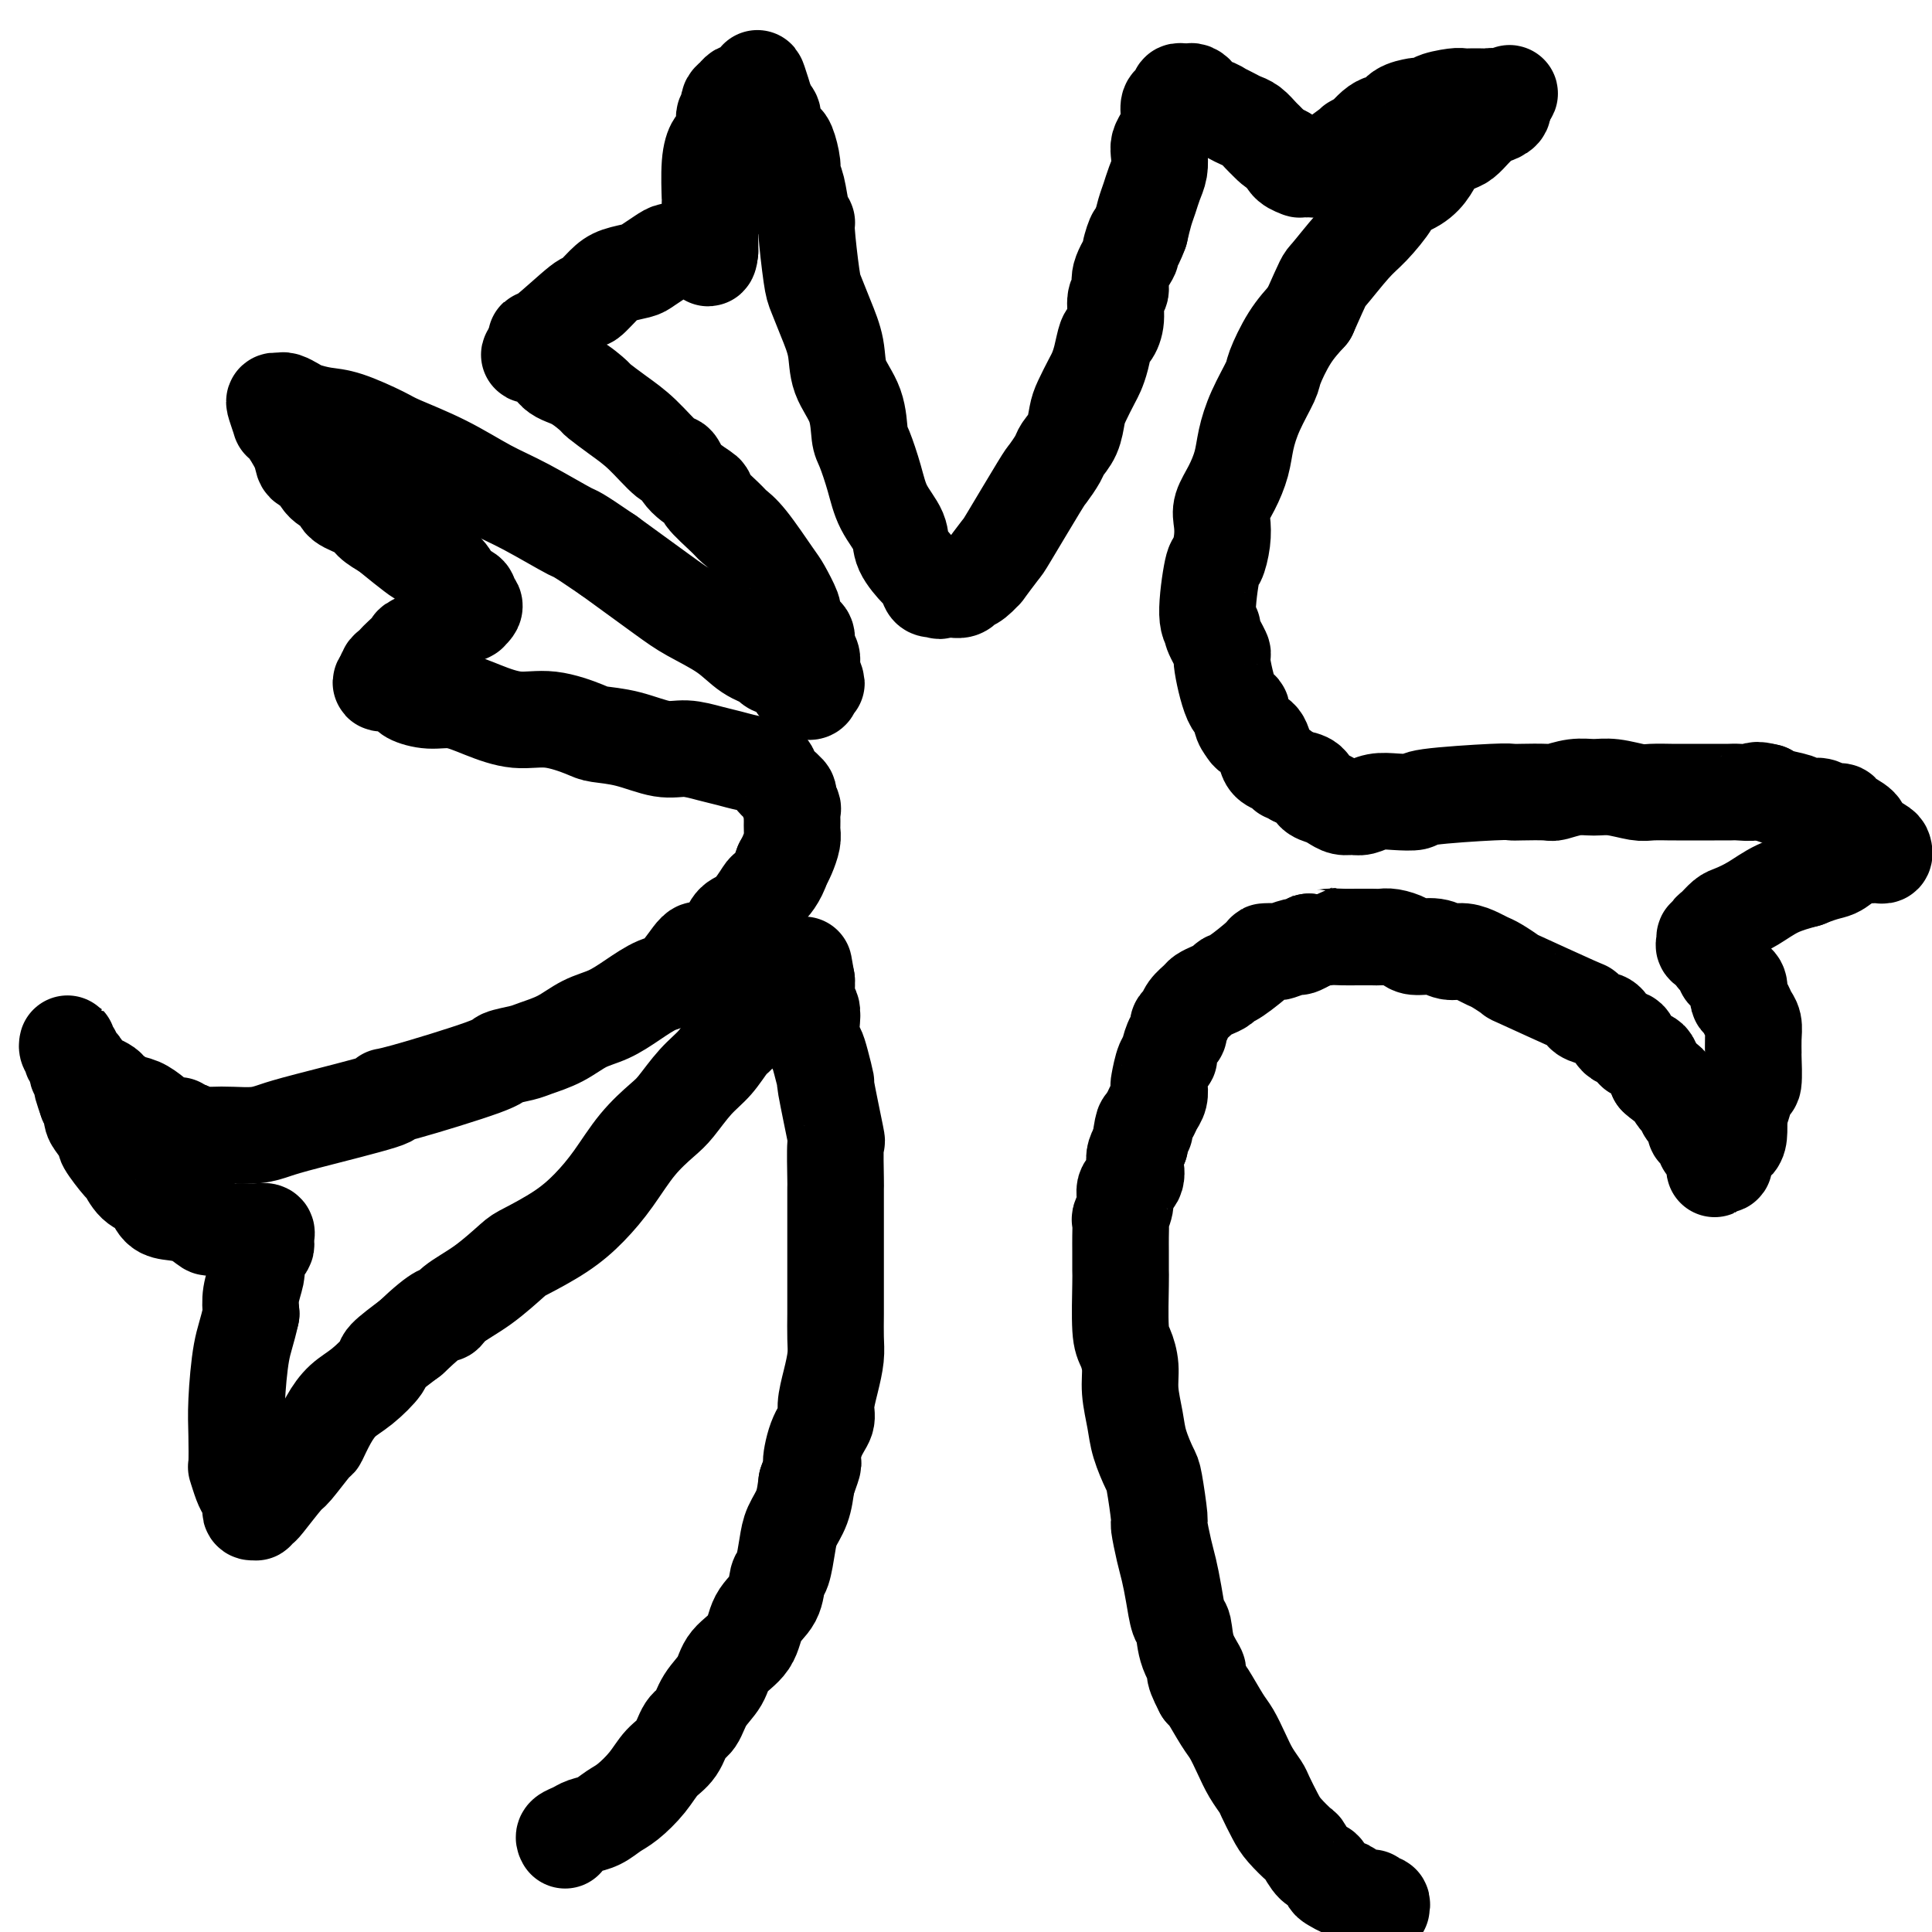 <svg viewBox='0 0 400 400' version='1.1' xmlns='http://www.w3.org/2000/svg' xmlns:xlink='http://www.w3.org/1999/xlink'><g fill='none' stroke='#000000' stroke-width='20' stroke-linecap='round' stroke-linejoin='round'><path d='M117,381c-0.185,-0.335 -0.370,-0.671 0,-1c0.370,-0.329 1.294,-0.653 2,-1c0.706,-0.347 1.193,-0.717 2,-1c0.807,-0.283 1.934,-0.477 3,-1c1.066,-0.523 2.071,-1.373 3,-2c0.929,-0.627 1.782,-1.029 3,-2c1.218,-0.971 2.802,-2.509 4,-4c1.198,-1.491 2.010,-2.933 3,-4c0.990,-1.067 2.156,-1.758 3,-3c0.844,-1.242 1.365,-3.035 2,-4c0.635,-0.965 1.385,-1.103 2,-2c0.615,-0.897 1.094,-2.554 2,-4c0.906,-1.446 2.239,-2.682 3,-4c0.761,-1.318 0.949,-2.717 2,-4c1.051,-1.283 2.964,-2.448 4,-4c1.036,-1.552 1.195,-3.489 2,-5c0.805,-1.511 2.256,-2.595 3,-4c0.744,-1.405 0.780,-3.130 1,-4c0.220,-0.870 0.622,-0.885 1,-2c0.378,-1.115 0.730,-3.330 1,-5c0.270,-1.670 0.457,-2.796 1,-4c0.543,-1.204 1.441,-2.487 2,-4c0.559,-1.513 0.780,-3.257 1,-5'/><path d='M167,307c2.056,-5.764 1.195,-3.675 1,-4c-0.195,-0.325 0.277,-3.066 1,-5c0.723,-1.934 1.696,-3.061 2,-4c0.304,-0.939 -0.062,-1.688 0,-3c0.062,-1.312 0.553,-3.186 1,-5c0.447,-1.814 0.852,-3.569 1,-5c0.148,-1.431 0.040,-2.538 0,-4c-0.040,-1.462 -0.011,-3.279 0,-5c0.011,-1.721 0.003,-3.345 0,-4c-0.003,-0.655 -0.001,-0.340 0,-2c0.001,-1.660 0.000,-5.293 0,-7c-0.000,-1.707 0.000,-1.487 0,-2c-0.000,-0.513 -0.001,-1.758 0,-3c0.001,-1.242 0.002,-2.480 0,-4c-0.002,-1.520 -0.008,-3.320 0,-4c0.008,-0.680 0.031,-0.238 0,-2c-0.031,-1.762 -0.117,-5.728 0,-7c0.117,-1.272 0.435,0.151 0,-2c-0.435,-2.151 -1.623,-7.874 -2,-10c-0.377,-2.126 0.056,-0.655 0,-1c-0.056,-0.345 -0.603,-2.506 -1,-4c-0.397,-1.494 -0.646,-2.321 -1,-3c-0.354,-0.679 -0.813,-1.212 -1,-2c-0.187,-0.788 -0.103,-1.832 0,-3c0.103,-1.168 0.224,-2.459 0,-3c-0.224,-0.541 -0.792,-0.330 -1,-1c-0.208,-0.670 -0.056,-2.219 0,-3c0.056,-0.781 0.016,-0.795 0,-1c-0.016,-0.205 -0.008,-0.603 0,-1'/><path d='M167,203c-1.000,-5.667 -0.500,-2.833 0,0'/><path d='M286,395c0.081,-0.453 0.162,-0.906 0,-1c-0.162,-0.094 -0.567,0.172 -1,0c-0.433,-0.172 -0.894,-0.782 -1,-1c-0.106,-0.218 0.144,-0.043 0,0c-0.144,0.043 -0.683,-0.045 -1,0c-0.317,0.045 -0.413,0.223 -1,0c-0.587,-0.223 -1.667,-0.848 -2,-1c-0.333,-0.152 0.079,0.168 0,0c-0.079,-0.168 -0.650,-0.823 -1,-1c-0.350,-0.177 -0.477,0.123 -1,0c-0.523,-0.123 -1.440,-0.671 -2,-1c-0.560,-0.329 -0.764,-0.440 -1,-1c-0.236,-0.560 -0.504,-1.571 -1,-2c-0.496,-0.429 -1.221,-0.277 -2,-1c-0.779,-0.723 -1.613,-2.323 -2,-3c-0.387,-0.677 -0.326,-0.432 -1,-1c-0.674,-0.568 -2.081,-1.950 -3,-3c-0.919,-1.050 -1.348,-1.767 -2,-3c-0.652,-1.233 -1.526,-2.981 -2,-4c-0.474,-1.019 -0.549,-1.309 -1,-2c-0.451,-0.691 -1.280,-1.782 -2,-3c-0.720,-1.218 -1.331,-2.561 -2,-4c-0.669,-1.439 -1.396,-2.973 -2,-4c-0.604,-1.027 -1.086,-1.546 -2,-3c-0.914,-1.454 -2.261,-3.844 -3,-5c-0.739,-1.156 -0.869,-1.078 -1,-1'/><path d='M249,350c-2.748,-5.227 -1.117,-3.793 -1,-4c0.117,-0.207 -1.278,-2.054 -2,-4c-0.722,-1.946 -0.771,-3.992 -1,-5c-0.229,-1.008 -0.640,-0.979 -1,-2c-0.360,-1.021 -0.670,-3.094 -1,-5c-0.330,-1.906 -0.680,-3.645 -1,-5c-0.320,-1.355 -0.609,-2.324 -1,-4c-0.391,-1.676 -0.882,-4.058 -1,-5c-0.118,-0.942 0.137,-0.445 0,-2c-0.137,-1.555 -0.668,-5.164 -1,-7c-0.332,-1.836 -0.467,-1.901 -1,-3c-0.533,-1.099 -1.466,-3.232 -2,-5c-0.534,-1.768 -0.669,-3.170 -1,-5c-0.331,-1.830 -0.859,-4.088 -1,-6c-0.141,-1.912 0.106,-3.479 0,-5c-0.106,-1.521 -0.564,-2.995 -1,-4c-0.436,-1.005 -0.849,-1.542 -1,-4c-0.151,-2.458 -0.040,-6.838 0,-9c0.040,-2.162 0.010,-2.108 0,-3c-0.010,-0.892 0.002,-2.731 0,-4c-0.002,-1.269 -0.017,-1.968 0,-3c0.017,-1.032 0.064,-2.397 0,-3c-0.064,-0.603 -0.241,-0.444 0,-1c0.241,-0.556 0.901,-1.825 1,-3c0.099,-1.175 -0.363,-2.254 0,-3c0.363,-0.746 1.551,-1.159 2,-2c0.449,-0.841 0.159,-2.111 0,-3c-0.159,-0.889 -0.188,-1.397 0,-2c0.188,-0.603 0.594,-1.302 1,-2'/><path d='M236,237c0.858,-6.523 1.004,-3.830 1,-3c-0.004,0.830 -0.159,-0.202 0,-1c0.159,-0.798 0.630,-1.363 1,-2c0.370,-0.637 0.638,-1.348 1,-2c0.362,-0.652 0.819,-1.246 1,-2c0.181,-0.754 0.086,-1.667 0,-2c-0.086,-0.333 -0.164,-0.086 0,-1c0.164,-0.914 0.569,-2.990 1,-4c0.431,-1.010 0.886,-0.953 1,-1c0.114,-0.047 -0.114,-0.198 0,-1c0.114,-0.802 0.570,-2.256 1,-3c0.430,-0.744 0.835,-0.780 1,-1c0.165,-0.220 0.090,-0.626 0,-1c-0.090,-0.374 -0.194,-0.716 0,-1c0.194,-0.284 0.685,-0.510 1,-1c0.315,-0.490 0.455,-1.244 1,-2c0.545,-0.756 1.494,-1.513 2,-2c0.506,-0.487 0.569,-0.705 1,-1c0.431,-0.295 1.230,-0.668 2,-1c0.770,-0.332 1.511,-0.625 2,-1c0.489,-0.375 0.727,-0.833 1,-1c0.273,-0.167 0.582,-0.044 2,-1c1.418,-0.956 3.946,-2.992 5,-4c1.054,-1.008 0.635,-0.987 1,-1c0.365,-0.013 1.515,-0.059 2,0c0.485,0.059 0.305,0.222 1,0c0.695,-0.222 2.264,-0.829 3,-1c0.736,-0.171 0.639,0.094 1,0c0.361,-0.094 1.181,-0.547 2,-1'/><path d='M271,195c4.238,-2.392 2.332,-1.373 2,-1c-0.332,0.373 0.908,0.100 2,0c1.092,-0.100 2.035,-0.028 3,0c0.965,0.028 1.954,0.010 3,0c1.046,-0.010 2.151,-0.013 3,0c0.849,0.013 1.441,0.041 2,0c0.559,-0.041 1.083,-0.151 2,0c0.917,0.151 2.226,0.561 3,1c0.774,0.439 1.012,0.905 2,1c0.988,0.095 2.726,-0.181 4,0c1.274,0.181 2.083,0.821 3,1c0.917,0.179 1.943,-0.102 3,0c1.057,0.102 2.147,0.587 3,1c0.853,0.413 1.469,0.756 2,1c0.531,0.244 0.976,0.390 2,1c1.024,0.610 2.626,1.683 3,2c0.374,0.317 -0.478,-0.122 2,1c2.478,1.122 8.288,3.804 11,5c2.712,1.196 2.326,0.907 2,1c-0.326,0.093 -0.592,0.569 0,1c0.592,0.431 2.043,0.816 3,1c0.957,0.184 1.421,0.168 2,1c0.579,0.832 1.272,2.514 2,3c0.728,0.486 1.490,-0.222 2,0c0.510,0.222 0.766,1.374 1,2c0.234,0.626 0.444,0.724 1,1c0.556,0.276 1.457,0.728 2,1c0.543,0.272 0.726,0.363 1,1c0.274,0.637 0.637,1.818 1,3'/><path d='M343,223c2.262,2.051 1.916,1.179 2,1c0.084,-0.179 0.596,0.333 1,1c0.404,0.667 0.699,1.487 1,2c0.301,0.513 0.606,0.718 1,1c0.394,0.282 0.875,0.639 1,1c0.125,0.361 -0.107,0.725 0,1c0.107,0.275 0.555,0.460 1,1c0.445,0.540 0.889,1.436 1,2c0.111,0.564 -0.111,0.795 0,1c0.111,0.205 0.555,0.384 1,1c0.445,0.616 0.890,1.670 1,2c0.110,0.330 -0.114,-0.065 0,0c0.114,0.065 0.566,0.591 1,1c0.434,0.409 0.848,0.703 1,1c0.152,0.297 0.040,0.598 0,1c-0.040,0.402 -0.008,0.906 0,1c0.008,0.094 -0.008,-0.222 0,0c0.008,0.222 0.039,0.982 0,1c-0.039,0.018 -0.147,-0.705 0,-1c0.147,-0.295 0.551,-0.160 1,0c0.449,0.160 0.944,0.347 1,0c0.056,-0.347 -0.325,-1.227 0,-2c0.325,-0.773 1.357,-1.439 2,-2c0.643,-0.561 0.898,-1.017 1,-2c0.102,-0.983 0.051,-2.491 0,-4'/><path d='M360,231c1.166,-3.080 1.580,-5.279 2,-6c0.420,-0.721 0.845,0.035 1,-1c0.155,-1.035 0.038,-3.863 0,-5c-0.038,-1.137 0.001,-0.585 0,-1c-0.001,-0.415 -0.042,-1.799 0,-3c0.042,-1.201 0.169,-2.219 0,-3c-0.169,-0.781 -0.633,-1.326 -1,-2c-0.367,-0.674 -0.637,-1.476 -1,-2c-0.363,-0.524 -0.818,-0.770 -1,-1c-0.182,-0.230 -0.092,-0.443 0,-1c0.092,-0.557 0.184,-1.458 0,-2c-0.184,-0.542 -0.646,-0.726 -1,-1c-0.354,-0.274 -0.601,-0.637 -1,-1c-0.399,-0.363 -0.952,-0.727 -1,-1c-0.048,-0.273 0.408,-0.454 0,-1c-0.408,-0.546 -1.680,-1.457 -2,-2c-0.320,-0.543 0.310,-0.719 0,-1c-0.310,-0.281 -1.562,-0.667 -2,-1c-0.438,-0.333 -0.063,-0.613 0,-1c0.063,-0.387 -0.187,-0.881 0,-1c0.187,-0.119 0.811,0.137 1,0c0.189,-0.137 -0.057,-0.669 0,-1c0.057,-0.331 0.418,-0.463 1,-1c0.582,-0.537 1.385,-1.481 2,-2c0.615,-0.519 1.041,-0.613 2,-1c0.959,-0.387 2.450,-1.066 4,-2c1.550,-0.934 3.157,-2.124 5,-3c1.843,-0.876 3.921,-1.438 6,-2'/><path d='M374,182c3.852,-1.585 4.983,-1.549 6,-2c1.017,-0.451 1.922,-1.389 3,-2c1.078,-0.611 2.331,-0.895 3,-1c0.669,-0.105 0.754,-0.031 1,0c0.246,0.031 0.654,0.020 1,0c0.346,-0.020 0.632,-0.050 1,0c0.368,0.050 0.820,0.179 1,0c0.180,-0.179 0.090,-0.667 0,-1c-0.090,-0.333 -0.180,-0.510 -1,-1c-0.820,-0.490 -2.369,-1.293 -3,-2c-0.631,-0.707 -0.343,-1.317 -1,-2c-0.657,-0.683 -2.260,-1.437 -3,-2c-0.740,-0.563 -0.618,-0.935 -1,-1c-0.382,-0.065 -1.269,0.176 -2,0c-0.731,-0.176 -1.305,-0.768 -2,-1c-0.695,-0.232 -1.509,-0.104 -2,0c-0.491,0.104 -0.657,0.182 -1,0c-0.343,-0.182 -0.861,-0.626 -2,-1c-1.139,-0.374 -2.897,-0.678 -4,-1c-1.103,-0.322 -1.552,-0.661 -2,-1'/><path d='M366,164c-2.996,-0.774 -2.484,-0.207 -3,0c-0.516,0.207 -2.058,0.056 -3,0c-0.942,-0.056 -1.282,-0.015 -2,0c-0.718,0.015 -1.813,0.004 -3,0c-1.187,-0.004 -2.465,0.000 -4,0c-1.535,-0.000 -3.327,-0.004 -4,0c-0.673,0.004 -0.227,0.015 -1,0c-0.773,-0.015 -2.765,-0.058 -4,0c-1.235,0.058 -1.715,0.215 -3,0c-1.285,-0.215 -3.377,-0.804 -5,-1c-1.623,-0.196 -2.778,-0.000 -4,0c-1.222,0.000 -2.513,-0.196 -4,0c-1.487,0.196 -3.172,0.784 -4,1c-0.828,0.216 -0.801,0.061 -2,0c-1.199,-0.061 -3.625,-0.027 -5,0c-1.375,0.027 -1.701,0.046 -2,0c-0.299,-0.046 -0.572,-0.157 -4,0c-3.428,0.157 -10.010,0.582 -13,1c-2.990,0.418 -2.387,0.830 -3,1c-0.613,0.170 -2.443,0.099 -4,0c-1.557,-0.099 -2.840,-0.226 -4,0c-1.160,0.226 -2.197,0.803 -3,1c-0.803,0.197 -1.371,0.012 -2,0c-0.629,-0.012 -1.319,0.148 -2,0c-0.681,-0.148 -1.354,-0.603 -2,-1c-0.646,-0.397 -1.266,-0.735 -2,-1c-0.734,-0.265 -1.582,-0.456 -2,-1c-0.418,-0.544 -0.405,-1.441 -1,-2c-0.595,-0.559 -1.797,-0.779 -3,-1'/><path d='M268,161c-1.968,-1.105 -1.888,-0.867 -2,-1c-0.112,-0.133 -0.415,-0.638 -1,-1c-0.585,-0.362 -1.452,-0.583 -2,-1c-0.548,-0.417 -0.778,-1.031 -1,-2c-0.222,-0.969 -0.436,-2.292 -1,-3c-0.564,-0.708 -1.477,-0.802 -2,-1c-0.523,-0.198 -0.656,-0.499 -1,-1c-0.344,-0.501 -0.899,-1.202 -1,-2c-0.101,-0.798 0.252,-1.692 0,-2c-0.252,-0.308 -1.110,-0.029 -2,-2c-0.890,-1.971 -1.812,-6.191 -2,-8c-0.188,-1.809 0.359,-1.207 0,-2c-0.359,-0.793 -1.624,-2.980 -2,-4c-0.376,-1.020 0.138,-0.873 0,-1c-0.138,-0.127 -0.926,-0.526 -1,-3c-0.074,-2.474 0.567,-7.021 1,-9c0.433,-1.979 0.658,-1.389 1,-2c0.342,-0.611 0.803,-2.424 1,-4c0.197,-1.576 0.132,-2.916 0,-4c-0.132,-1.084 -0.332,-1.911 0,-3c0.332,-1.089 1.196,-2.438 2,-4c0.804,-1.562 1.548,-3.335 2,-5c0.452,-1.665 0.613,-3.221 1,-5c0.387,-1.779 1.002,-3.781 2,-6c0.998,-2.219 2.381,-4.657 3,-6c0.619,-1.343 0.474,-1.592 1,-3c0.526,-1.408 1.722,-3.974 3,-6c1.278,-2.026 2.639,-3.513 4,-5'/><path d='M271,65c3.435,-7.681 3.022,-6.884 4,-8c0.978,-1.116 3.346,-4.147 5,-6c1.654,-1.853 2.593,-2.530 4,-4c1.407,-1.470 3.282,-3.734 4,-5c0.718,-1.266 0.279,-1.533 1,-2c0.721,-0.467 2.602,-1.132 4,-2c1.398,-0.868 2.315,-1.938 3,-3c0.685,-1.062 1.140,-2.117 2,-3c0.860,-0.883 2.124,-1.595 3,-2c0.876,-0.405 1.362,-0.504 2,-1c0.638,-0.496 1.428,-1.391 2,-2c0.572,-0.609 0.926,-0.933 1,-1c0.074,-0.067 -0.130,0.123 0,0c0.130,-0.123 0.595,-0.559 1,-1c0.405,-0.441 0.749,-0.888 1,-1c0.251,-0.112 0.407,0.111 1,0c0.593,-0.111 1.623,-0.555 2,-1c0.377,-0.445 0.102,-0.889 0,-1c-0.102,-0.111 -0.029,0.111 0,0c0.029,-0.111 0.015,-0.556 0,-1'/><path d='M311,21c3.394,-3.265 0.381,-0.927 -1,0c-1.381,0.927 -1.128,0.445 -1,0c0.128,-0.445 0.133,-0.851 0,-1c-0.133,-0.149 -0.403,-0.041 -1,0c-0.597,0.041 -1.521,0.014 -2,0c-0.479,-0.014 -0.514,-0.014 -1,0c-0.486,0.014 -1.423,0.042 -2,0c-0.577,-0.042 -0.793,-0.155 -2,0c-1.207,0.155 -3.405,0.579 -4,1c-0.595,0.421 0.413,0.838 0,1c-0.413,0.162 -2.248,0.068 -3,0c-0.752,-0.068 -0.422,-0.108 -1,0c-0.578,0.108 -2.065,0.366 -3,1c-0.935,0.634 -1.318,1.645 -2,2c-0.682,0.355 -1.661,0.053 -3,1c-1.339,0.947 -3.036,3.142 -4,4c-0.964,0.858 -1.193,0.377 -1,0c0.193,-0.377 0.809,-0.651 0,0c-0.809,0.651 -3.043,2.227 -4,3c-0.957,0.773 -0.637,0.743 -1,1c-0.363,0.257 -1.408,0.801 -2,1c-0.592,0.199 -0.731,0.054 -1,0c-0.269,-0.054 -0.667,-0.017 -1,0c-0.333,0.017 -0.600,0.013 -1,0c-0.400,-0.013 -0.932,-0.034 -1,0c-0.068,0.034 0.328,0.125 0,0c-0.328,-0.125 -1.379,-0.464 -2,-1c-0.621,-0.536 -0.810,-1.268 -1,-2'/><path d='M266,32c-1.711,-0.865 -2.489,-1.527 -3,-2c-0.511,-0.473 -0.755,-0.756 -1,-1c-0.245,-0.244 -0.490,-0.448 -1,-1c-0.510,-0.552 -1.284,-1.453 -2,-2c-0.716,-0.547 -1.375,-0.739 -2,-1c-0.625,-0.261 -1.218,-0.591 -2,-1c-0.782,-0.409 -1.755,-0.897 -2,-1c-0.245,-0.103 0.236,0.180 0,0c-0.236,-0.180 -1.191,-0.822 -2,-1c-0.809,-0.178 -1.474,0.110 -2,0c-0.526,-0.110 -0.914,-0.618 -1,-1c-0.086,-0.382 0.131,-0.639 0,-1c-0.131,-0.361 -0.609,-0.826 -1,-1c-0.391,-0.174 -0.696,-0.057 -1,0c-0.304,0.057 -0.607,0.055 -1,0c-0.393,-0.055 -0.875,-0.164 -1,0c-0.125,0.164 0.107,0.600 0,1c-0.107,0.400 -0.554,0.765 -1,1c-0.446,0.235 -0.890,0.341 -1,1c-0.110,0.659 0.115,1.870 0,3c-0.115,1.130 -0.570,2.178 -1,3c-0.430,0.822 -0.836,1.417 -1,2c-0.164,0.583 -0.085,1.156 0,2c0.085,0.844 0.178,1.961 0,3c-0.178,1.039 -0.625,2.000 -1,3c-0.375,1.000 -0.678,2.038 -1,3c-0.322,0.962 -0.663,1.846 -1,3c-0.337,1.154 -0.668,2.577 -1,4'/><path d='M236,48c-1.704,4.533 -0.963,1.365 -1,1c-0.037,-0.365 -0.851,2.075 -1,3c-0.149,0.925 0.367,0.337 0,1c-0.367,0.663 -1.618,2.577 -2,4c-0.382,1.423 0.105,2.353 0,3c-0.105,0.647 -0.802,1.009 -1,2c-0.198,0.991 0.101,2.612 0,4c-0.101,1.388 -0.603,2.544 -1,3c-0.397,0.456 -0.687,0.212 -1,1c-0.313,0.788 -0.647,2.608 -1,4c-0.353,1.392 -0.723,2.357 -1,3c-0.277,0.643 -0.459,0.963 -1,2c-0.541,1.037 -1.439,2.790 -2,4c-0.561,1.210 -0.784,1.876 -1,3c-0.216,1.124 -0.424,2.705 -1,4c-0.576,1.295 -1.521,2.302 -2,3c-0.479,0.698 -0.493,1.087 -1,2c-0.507,0.913 -1.506,2.351 -2,3c-0.494,0.649 -0.481,0.508 -2,3c-1.519,2.492 -4.570,7.616 -6,10c-1.430,2.384 -1.238,2.026 -2,3c-0.762,0.974 -2.477,3.279 -3,4c-0.523,0.721 0.145,-0.143 0,0c-0.145,0.143 -1.102,1.292 -2,2c-0.898,0.708 -1.735,0.974 -2,1c-0.265,0.026 0.042,-0.189 0,0c-0.042,0.189 -0.434,0.782 -1,1c-0.566,0.218 -1.304,0.062 -2,0c-0.696,-0.062 -1.348,-0.031 -2,0'/><path d='M195,122c-1.283,0.611 0.009,0.139 0,0c-0.009,-0.139 -1.320,0.056 -2,0c-0.680,-0.056 -0.730,-0.362 -1,-1c-0.270,-0.638 -0.762,-1.607 -1,-2c-0.238,-0.393 -0.224,-0.210 -1,-1c-0.776,-0.790 -2.344,-2.555 -3,-4c-0.656,-1.445 -0.400,-2.572 -1,-4c-0.600,-1.428 -2.057,-3.157 -3,-5c-0.943,-1.843 -1.374,-3.800 -2,-6c-0.626,-2.200 -1.448,-4.642 -2,-6c-0.552,-1.358 -0.833,-1.632 -1,-3c-0.167,-1.368 -0.220,-3.830 -1,-6c-0.780,-2.170 -2.289,-4.048 -3,-6c-0.711,-1.952 -0.625,-3.977 -1,-6c-0.375,-2.023 -1.210,-4.044 -2,-6c-0.790,-1.956 -1.535,-3.848 -2,-5c-0.465,-1.152 -0.649,-1.565 -1,-4c-0.351,-2.435 -0.869,-6.894 -1,-9c-0.131,-2.106 0.123,-1.860 0,-2c-0.123,-0.140 -0.624,-0.664 -1,-2c-0.376,-1.336 -0.625,-3.482 -1,-5c-0.375,-1.518 -0.874,-2.409 -1,-3c-0.126,-0.591 0.120,-0.882 0,-2c-0.120,-1.118 -0.606,-3.063 -1,-4c-0.394,-0.937 -0.697,-0.867 -1,-1c-0.303,-0.133 -0.607,-0.469 -1,-1c-0.393,-0.531 -0.875,-1.258 -1,-2c-0.125,-0.742 0.107,-1.498 0,-2c-0.107,-0.502 -0.554,-0.751 -1,-1'/><path d='M159,23c-3.891,-12.869 -1.617,-4.040 -1,-1c0.617,3.040 -0.422,0.293 -1,-1c-0.578,-1.293 -0.694,-1.131 -1,-1c-0.306,0.131 -0.803,0.230 -1,0c-0.197,-0.230 -0.094,-0.791 0,-1c0.094,-0.209 0.179,-0.067 0,0c-0.179,0.067 -0.623,0.059 -1,0c-0.377,-0.059 -0.688,-0.171 -1,0c-0.312,0.171 -0.623,0.623 -1,1c-0.377,0.377 -0.818,0.680 -1,1c-0.182,0.320 -0.104,0.657 0,1c0.104,0.343 0.235,0.692 0,1c-0.235,0.308 -0.837,0.574 -1,1c-0.163,0.426 0.114,1.012 0,2c-0.114,0.988 -0.619,2.379 -1,3c-0.381,0.621 -0.638,0.471 -1,1c-0.362,0.529 -0.829,1.737 -1,4c-0.171,2.263 -0.046,5.583 0,7c0.046,1.417 0.012,0.932 0,1c-0.012,0.068 -0.003,0.690 0,2c0.003,1.310 0.001,3.307 0,4c-0.001,0.693 -0.000,0.081 0,0c0.000,-0.081 0.000,0.370 0,1c-0.000,0.630 -0.000,1.439 0,2c0.000,0.561 0.000,0.875 0,1c-0.000,0.125 -0.000,0.063 0,0'/><path d='M147,52c-0.241,2.785 -0.842,0.746 -1,0c-0.158,-0.746 0.127,-0.200 0,0c-0.127,0.200 -0.667,0.053 -1,0c-0.333,-0.053 -0.458,-0.012 -1,0c-0.542,0.012 -1.500,-0.004 -2,0c-0.500,0.004 -0.541,0.029 -1,0c-0.459,-0.029 -1.337,-0.110 -2,0c-0.663,0.110 -1.110,0.412 -2,1c-0.890,0.588 -2.221,1.462 -3,2c-0.779,0.538 -1.005,0.741 -2,1c-0.995,0.259 -2.760,0.575 -4,1c-1.240,0.425 -1.954,0.961 -3,2c-1.046,1.039 -2.424,2.583 -3,3c-0.576,0.417 -0.351,-0.291 -2,1c-1.649,1.291 -5.174,4.583 -7,6c-1.826,1.417 -1.953,0.958 -2,1c-0.047,0.042 -0.013,0.583 0,1c0.013,0.417 0.007,0.708 0,1'/><path d='M111,72c-2.680,2.475 -0.879,1.161 0,1c0.879,-0.161 0.835,0.829 1,1c0.165,0.171 0.539,-0.478 1,0c0.461,0.478 1.011,2.084 2,3c0.989,0.916 2.419,1.141 4,2c1.581,0.859 3.313,2.350 4,3c0.687,0.650 0.331,0.459 1,1c0.669,0.541 2.365,1.813 4,3c1.635,1.187 3.211,2.287 5,4c1.789,1.713 3.793,4.039 5,5c1.207,0.961 1.619,0.558 2,1c0.381,0.442 0.731,1.729 2,3c1.269,1.271 3.457,2.528 4,3c0.543,0.472 -0.559,0.161 0,1c0.559,0.839 2.778,2.827 4,4c1.222,1.173 1.445,1.530 2,2c0.555,0.470 1.440,1.053 3,3c1.560,1.947 3.794,5.259 5,7c1.206,1.741 1.384,1.910 2,3c0.616,1.090 1.672,3.102 2,4c0.328,0.898 -0.071,0.682 0,1c0.071,0.318 0.611,1.169 1,2c0.389,0.831 0.626,1.641 1,2c0.374,0.359 0.885,0.268 1,1c0.115,0.732 -0.165,2.289 0,3c0.165,0.711 0.775,0.576 1,1c0.225,0.424 0.064,1.407 0,2c-0.064,0.593 -0.032,0.797 0,1'/><path d='M168,139c2.010,4.355 0.536,1.742 0,1c-0.536,-0.742 -0.132,0.386 0,1c0.132,0.614 -0.007,0.715 0,1c0.007,0.285 0.161,0.753 0,1c-0.161,0.247 -0.635,0.273 -1,0c-0.365,-0.273 -0.620,-0.847 -1,-1c-0.380,-0.153 -0.883,0.114 -1,0c-0.117,-0.114 0.154,-0.607 0,-1c-0.154,-0.393 -0.732,-0.684 -1,-1c-0.268,-0.316 -0.224,-0.657 -1,-1c-0.776,-0.343 -2.370,-0.689 -3,-1c-0.630,-0.311 -0.295,-0.586 -1,-1c-0.705,-0.414 -2.451,-0.967 -4,-2c-1.549,-1.033 -2.900,-2.545 -5,-4c-2.100,-1.455 -4.950,-2.853 -7,-4c-2.050,-1.147 -3.300,-2.042 -6,-4c-2.700,-1.958 -6.850,-4.979 -11,-8'/><path d='M126,115c-7.400,-5.053 -6.399,-4.187 -8,-5c-1.601,-0.813 -5.804,-3.305 -9,-5c-3.196,-1.695 -5.387,-2.594 -8,-4c-2.613,-1.406 -5.650,-3.318 -9,-5c-3.350,-1.682 -7.012,-3.133 -9,-4c-1.988,-0.867 -2.300,-1.149 -4,-2c-1.700,-0.851 -4.788,-2.270 -7,-3c-2.212,-0.730 -3.548,-0.770 -5,-1c-1.452,-0.230 -3.019,-0.650 -4,-1c-0.981,-0.350 -1.374,-0.629 -2,-1c-0.626,-0.371 -1.484,-0.834 -2,-1c-0.516,-0.166 -0.688,-0.034 -1,0c-0.312,0.034 -0.762,-0.030 -1,0c-0.238,0.030 -0.263,0.153 0,1c0.263,0.847 0.815,2.416 1,3c0.185,0.584 0.003,0.182 0,0c-0.003,-0.182 0.172,-0.144 1,1c0.828,1.144 2.310,3.395 3,5c0.690,1.605 0.588,2.566 1,3c0.412,0.434 1.340,0.343 2,1c0.660,0.657 1.054,2.063 2,3c0.946,0.937 2.444,1.406 3,2c0.556,0.594 0.170,1.314 1,2c0.830,0.686 2.877,1.339 4,2c1.123,0.661 1.321,1.332 2,2c0.679,0.668 1.840,1.334 3,2'/><path d='M80,110c3.637,2.971 4.230,3.398 5,4c0.770,0.602 1.717,1.380 3,2c1.283,0.620 2.903,1.083 4,2c1.097,0.917 1.670,2.287 2,3c0.330,0.713 0.415,0.768 1,1c0.585,0.232 1.670,0.640 2,1c0.330,0.360 -0.094,0.671 0,1c0.094,0.329 0.706,0.676 1,1c0.294,0.324 0.270,0.624 0,1c-0.270,0.376 -0.785,0.826 -1,1c-0.215,0.174 -0.129,0.070 0,0c0.129,-0.070 0.301,-0.108 0,0c-0.301,0.108 -1.076,0.362 -2,1c-0.924,0.638 -1.997,1.662 -3,2c-1.003,0.338 -1.936,-0.008 -2,0c-0.064,0.008 0.740,0.369 0,1c-0.740,0.631 -3.024,1.531 -4,2c-0.976,0.469 -0.643,0.507 -1,1c-0.357,0.493 -1.402,1.442 -2,2c-0.598,0.558 -0.749,0.724 -1,1c-0.251,0.276 -0.603,0.662 -1,1c-0.397,0.338 -0.838,0.630 -1,1c-0.162,0.370 -0.046,0.820 0,1c0.046,0.180 0.023,0.090 0,0'/><path d='M80,140c-2.587,2.345 -0.055,1.207 1,1c1.055,-0.207 0.633,0.518 1,1c0.367,0.482 1.523,0.723 2,1c0.477,0.277 0.275,0.590 1,1c0.725,0.410 2.378,0.917 4,1c1.622,0.083 3.212,-0.258 5,0c1.788,0.258 3.775,1.116 6,2c2.225,0.884 4.690,1.794 7,2c2.310,0.206 4.466,-0.291 7,0c2.534,0.291 5.446,1.369 7,2c1.554,0.631 1.749,0.813 3,1c1.251,0.187 3.559,0.379 6,1c2.441,0.621 5.015,1.672 7,2c1.985,0.328 3.380,-0.067 5,0c1.620,0.067 3.464,0.597 5,1c1.536,0.403 2.763,0.679 4,1c1.237,0.321 2.484,0.687 4,1c1.516,0.313 3.300,0.574 4,1c0.700,0.426 0.317,1.016 1,2c0.683,0.984 2.432,2.360 3,3c0.568,0.640 -0.044,0.542 0,1c0.044,0.458 0.745,1.473 1,2c0.255,0.527 0.065,0.568 0,1c-0.065,0.432 -0.006,1.257 0,2c0.006,0.743 -0.039,1.405 0,2c0.039,0.595 0.164,1.122 0,2c-0.164,0.878 -0.618,2.108 -1,3c-0.382,0.892 -0.691,1.446 -1,2'/><path d='M162,179c-0.965,2.987 -2.378,4.454 -3,5c-0.622,0.546 -0.454,0.169 -1,1c-0.546,0.831 -1.807,2.869 -3,4c-1.193,1.131 -2.318,1.354 -3,2c-0.682,0.646 -0.922,1.716 -2,3c-1.078,1.284 -2.993,2.784 -4,3c-1.007,0.216 -1.104,-0.850 -2,0c-0.896,0.850 -2.591,3.616 -4,5c-1.409,1.384 -2.532,1.385 -4,2c-1.468,0.615 -3.282,1.842 -5,3c-1.718,1.158 -3.339,2.247 -5,3c-1.661,0.753 -3.360,1.172 -5,2c-1.640,0.828 -3.220,2.067 -5,3c-1.780,0.933 -3.758,1.560 -5,2c-1.242,0.440 -1.747,0.692 -3,1c-1.253,0.308 -3.254,0.671 -4,1c-0.746,0.329 -0.236,0.623 -4,2c-3.764,1.377 -11.802,3.836 -16,5c-4.198,1.164 -4.558,1.034 -4,1c0.558,-0.034 2.033,0.030 -1,1c-3.033,0.970 -10.573,2.848 -15,4c-4.427,1.152 -5.742,1.577 -7,2c-1.258,0.423 -2.459,0.843 -4,1c-1.541,0.157 -3.423,0.053 -5,0c-1.577,-0.053 -2.848,-0.053 -4,0c-1.152,0.053 -2.186,0.158 -3,0c-0.814,-0.158 -1.407,-0.579 -2,-1'/><path d='M39,234c-2.536,-0.406 -1.875,-0.920 -2,-1c-0.125,-0.080 -1.035,0.273 -2,0c-0.965,-0.273 -1.984,-1.172 -3,-2c-1.016,-0.828 -2.029,-1.584 -3,-2c-0.971,-0.416 -1.899,-0.492 -3,-1c-1.101,-0.508 -2.375,-1.449 -3,-2c-0.625,-0.551 -0.601,-0.711 -1,-1c-0.399,-0.289 -1.221,-0.707 -2,-1c-0.779,-0.293 -1.514,-0.460 -2,-1c-0.486,-0.540 -0.723,-1.454 -1,-2c-0.277,-0.546 -0.596,-0.725 -1,-1c-0.404,-0.275 -0.894,-0.645 -1,-1c-0.106,-0.355 0.171,-0.695 0,-1c-0.171,-0.305 -0.792,-0.575 -1,-1c-0.208,-0.425 -0.004,-1.004 0,-1c0.004,0.004 -0.191,0.592 0,1c0.191,0.408 0.768,0.638 1,1c0.232,0.362 0.118,0.856 0,1c-0.118,0.144 -0.242,-0.063 0,0c0.242,0.063 0.849,0.397 1,1c0.151,0.603 -0.153,1.477 0,2c0.153,0.523 0.763,0.697 1,1c0.237,0.303 0.102,0.735 0,1c-0.102,0.265 -0.172,0.361 0,1c0.172,0.639 0.586,1.819 1,3'/><path d='M18,228c0.852,1.981 0.982,0.933 1,1c0.018,0.067 -0.076,1.248 0,2c0.076,0.752 0.320,1.074 1,2c0.680,0.926 1.795,2.454 2,3c0.205,0.546 -0.499,0.109 0,1c0.499,0.891 2.202,3.111 3,4c0.798,0.889 0.691,0.448 1,1c0.309,0.552 1.033,2.097 2,3c0.967,0.903 2.175,1.164 3,2c0.825,0.836 1.266,2.247 2,3c0.734,0.753 1.762,0.846 3,1c1.238,0.154 2.688,0.367 4,1c1.312,0.633 2.487,1.686 3,2c0.513,0.314 0.363,-0.112 1,0c0.637,0.112 2.059,0.761 3,1c0.941,0.239 1.401,0.067 2,0c0.599,-0.067 1.337,-0.029 2,0c0.663,0.029 1.250,0.050 2,0c0.750,-0.050 1.662,-0.169 2,0c0.338,0.169 0.101,0.627 0,1c-0.101,0.373 -0.066,0.663 0,1c0.066,0.337 0.162,0.722 0,1c-0.162,0.278 -0.583,0.451 -1,1c-0.417,0.549 -0.830,1.476 -1,2c-0.170,0.524 -0.097,0.646 0,1c0.097,0.354 0.218,0.942 0,2c-0.218,1.058 -0.777,2.588 -1,4c-0.223,1.412 -0.112,2.706 0,4'/><path d='M52,272c-0.857,3.923 -1.498,5.231 -2,8c-0.502,2.769 -0.863,7.001 -1,10c-0.137,2.999 -0.048,4.767 0,7c0.048,2.233 0.055,4.931 0,6c-0.055,1.069 -0.172,0.510 0,1c0.172,0.490 0.633,2.030 1,3c0.367,0.970 0.638,1.370 1,2c0.362,0.630 0.814,1.490 1,2c0.186,0.510 0.106,0.668 0,1c-0.106,0.332 -0.239,0.836 0,1c0.239,0.164 0.849,-0.013 1,0c0.151,0.013 -0.156,0.215 0,0c0.156,-0.215 0.774,-0.847 1,-1c0.226,-0.153 0.059,0.172 1,-1c0.941,-1.172 2.989,-3.842 4,-5c1.011,-1.158 0.983,-0.803 2,-2c1.017,-1.197 3.078,-3.946 4,-5c0.922,-1.054 0.703,-0.412 1,-1c0.297,-0.588 1.109,-2.407 2,-4c0.891,-1.593 1.860,-2.960 3,-4c1.140,-1.040 2.450,-1.753 4,-3c1.550,-1.247 3.340,-3.028 4,-4c0.660,-0.972 0.188,-1.135 1,-2c0.812,-0.865 2.906,-2.433 5,-4'/><path d='M85,277c6.642,-6.316 6.748,-5.105 7,-5c0.252,0.105 0.649,-0.897 2,-2c1.351,-1.103 3.655,-2.306 6,-4c2.345,-1.694 4.731,-3.878 6,-5c1.269,-1.122 1.423,-1.180 3,-2c1.577,-0.820 4.579,-2.401 7,-4c2.421,-1.599 4.261,-3.216 6,-5c1.739,-1.784 3.378,-3.734 5,-6c1.622,-2.266 3.228,-4.850 5,-7c1.772,-2.150 3.710,-3.868 5,-5c1.290,-1.132 1.931,-1.678 3,-3c1.069,-1.322 2.567,-3.422 4,-5c1.433,-1.578 2.803,-2.636 4,-4c1.197,-1.364 2.221,-3.036 3,-4c0.779,-0.964 1.311,-1.222 2,-2c0.689,-0.778 1.533,-2.078 2,-3c0.467,-0.922 0.556,-1.466 1,-2c0.444,-0.534 1.243,-1.057 2,-2c0.757,-0.943 1.471,-2.304 2,-3c0.529,-0.696 0.873,-0.726 1,-1c0.127,-0.274 0.036,-0.793 0,-1c-0.036,-0.207 -0.018,-0.104 0,0'/></g>
</svg>